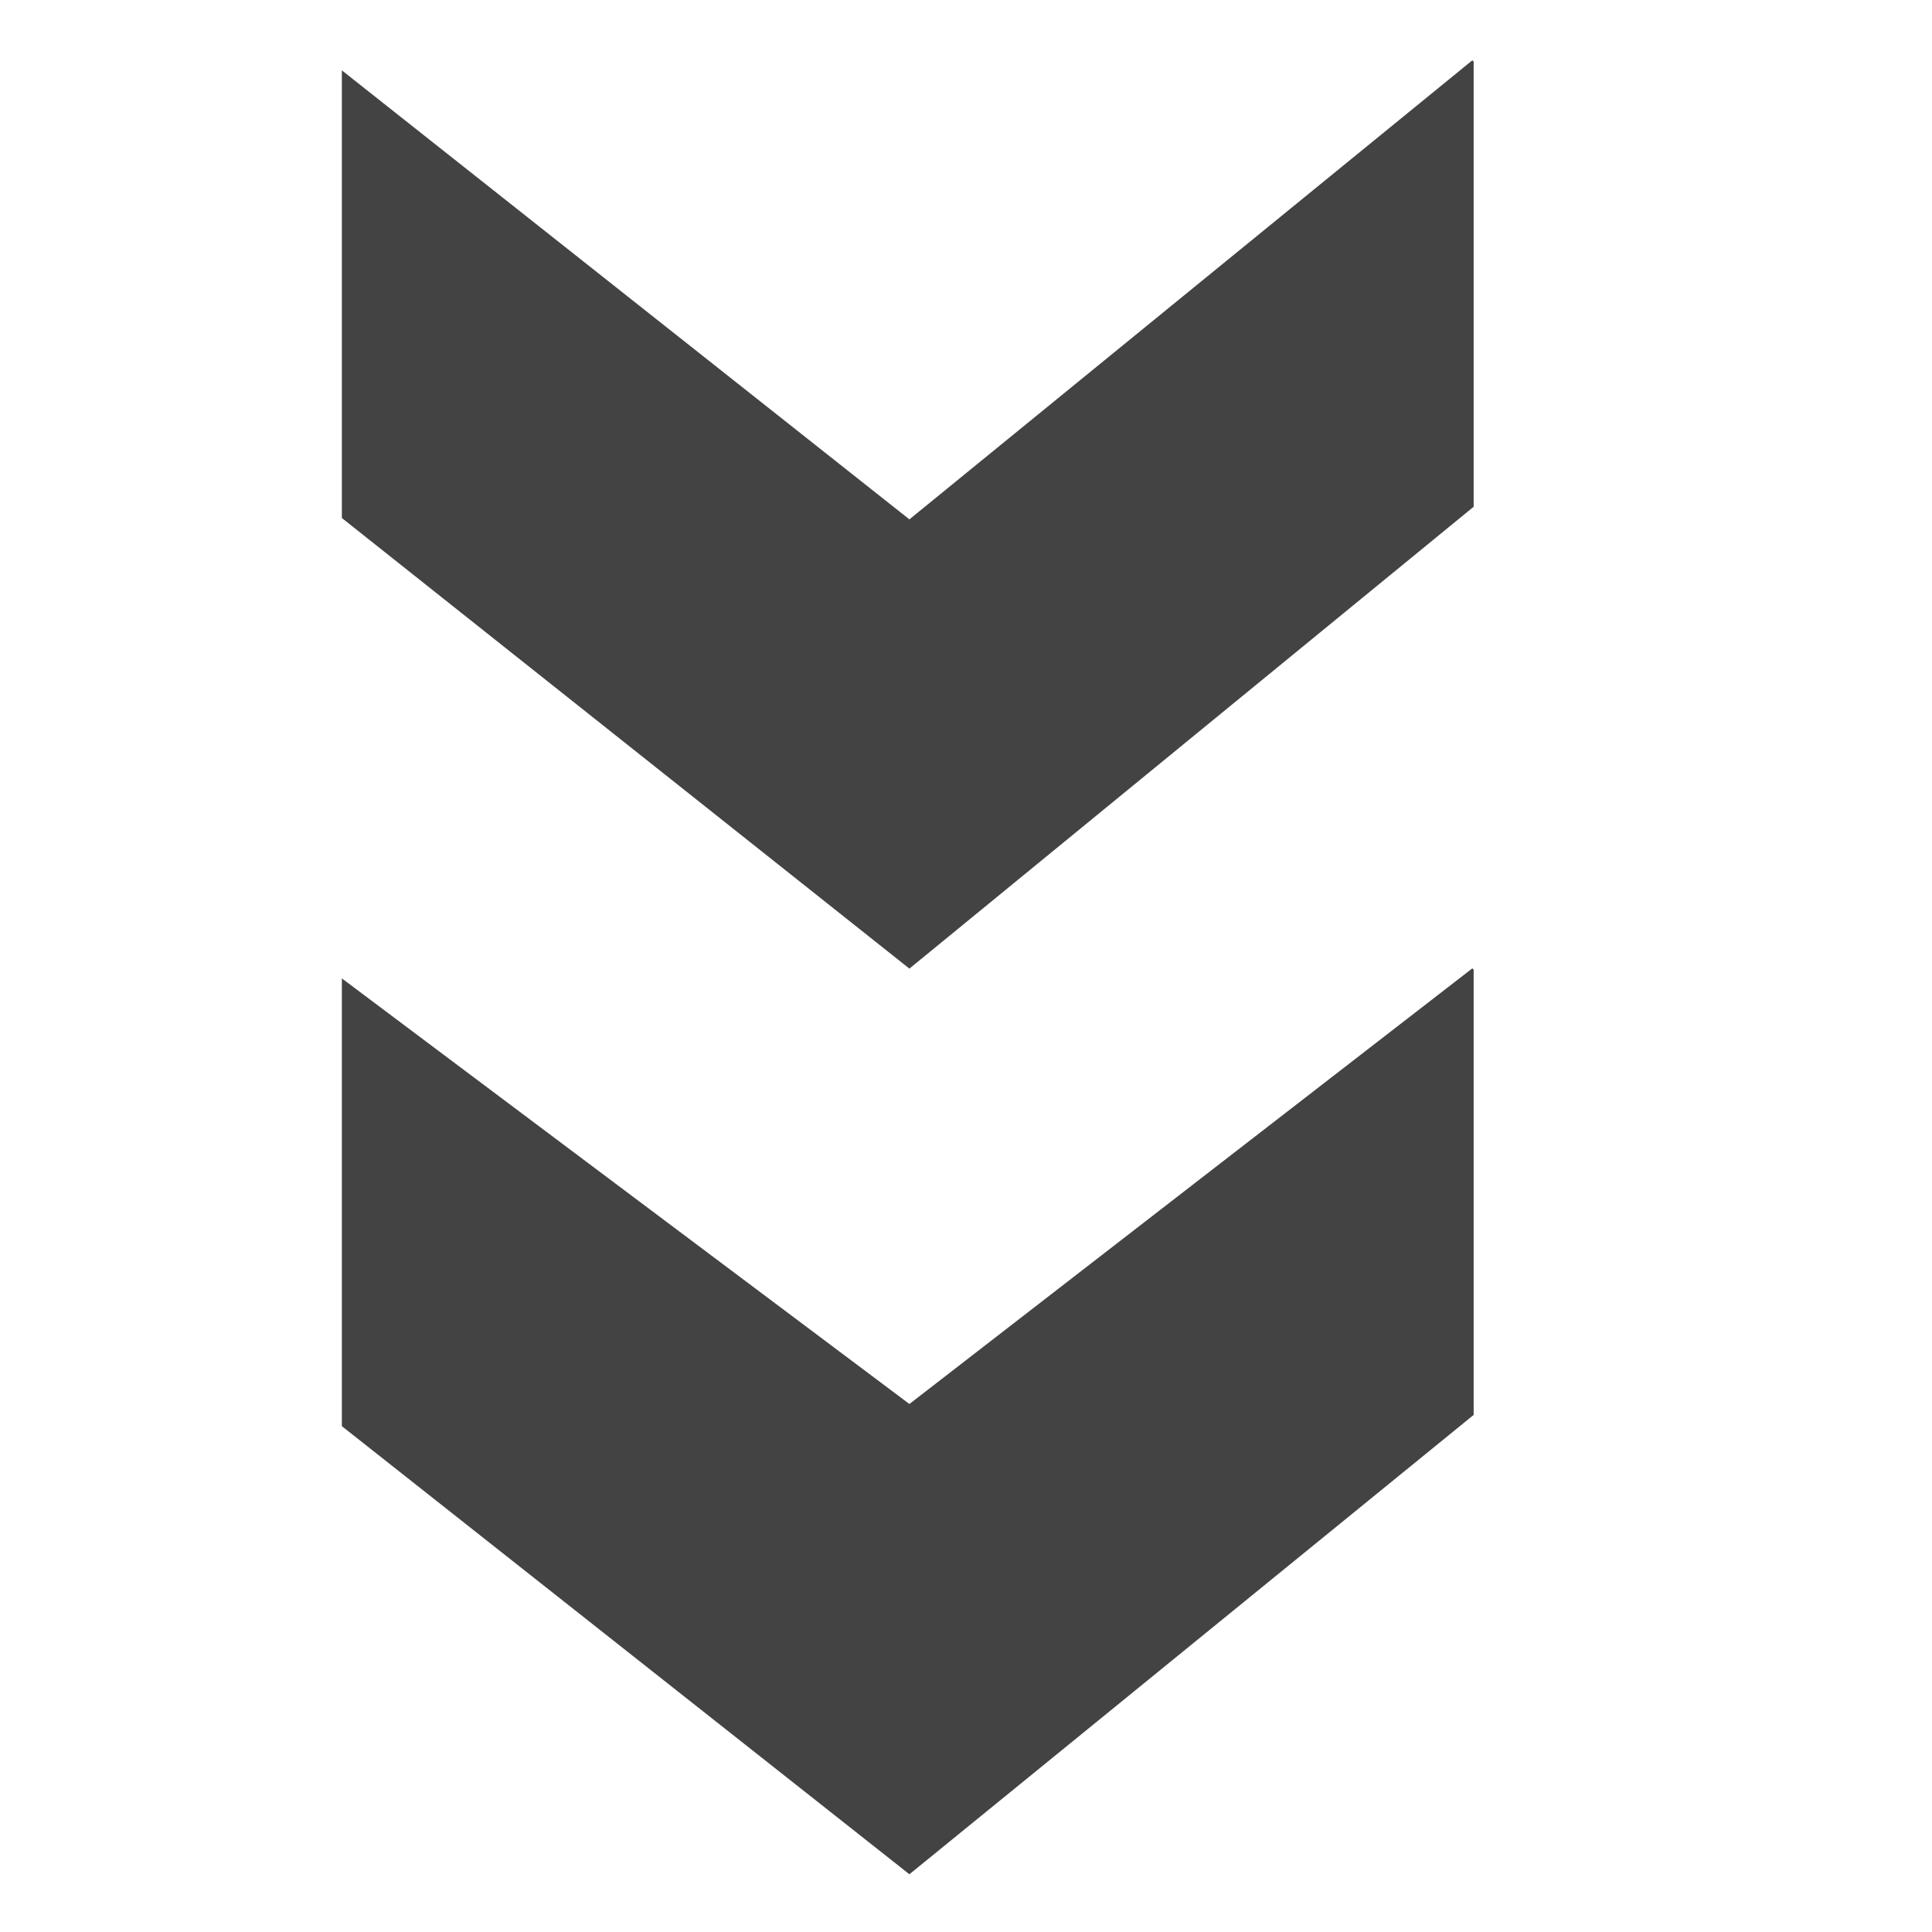 <?xml version="1.0" encoding="utf-8"?>

<svg width="800px" height="800px" viewBox="0 -0.5 17 17" version="1.1" xmlns="http://www.w3.org/2000/svg" xmlns:xlink="http://www.w3.org/1999/xlink" class="si-glyph si-glyph-two-arrow-down">
    
    <title>1117</title>
    
    <defs>
</defs>
    <g stroke="none" stroke-width="1" fill="none" fill-rule="evenodd">
        <g transform="translate(3, 0)" fill="#434343">
            <path d="M5.002,11.854 L0.008,8.109 L0.008,12.049 L5.002,15.992 L9.967,11.95 L9.967,8.032 L9.955,8.021 L5.002,11.854 Z" class="si-glyph-fill">
</path>
            <path d="M5.002,4.07 L0.008,0.119 L0.008,4.058 L5.002,8.023 L9.967,3.959 L9.967,0.041 L9.955,0.031 L5.002,4.07 Z" class="si-glyph-fill">
</path>
        </g>
    </g>
</svg>